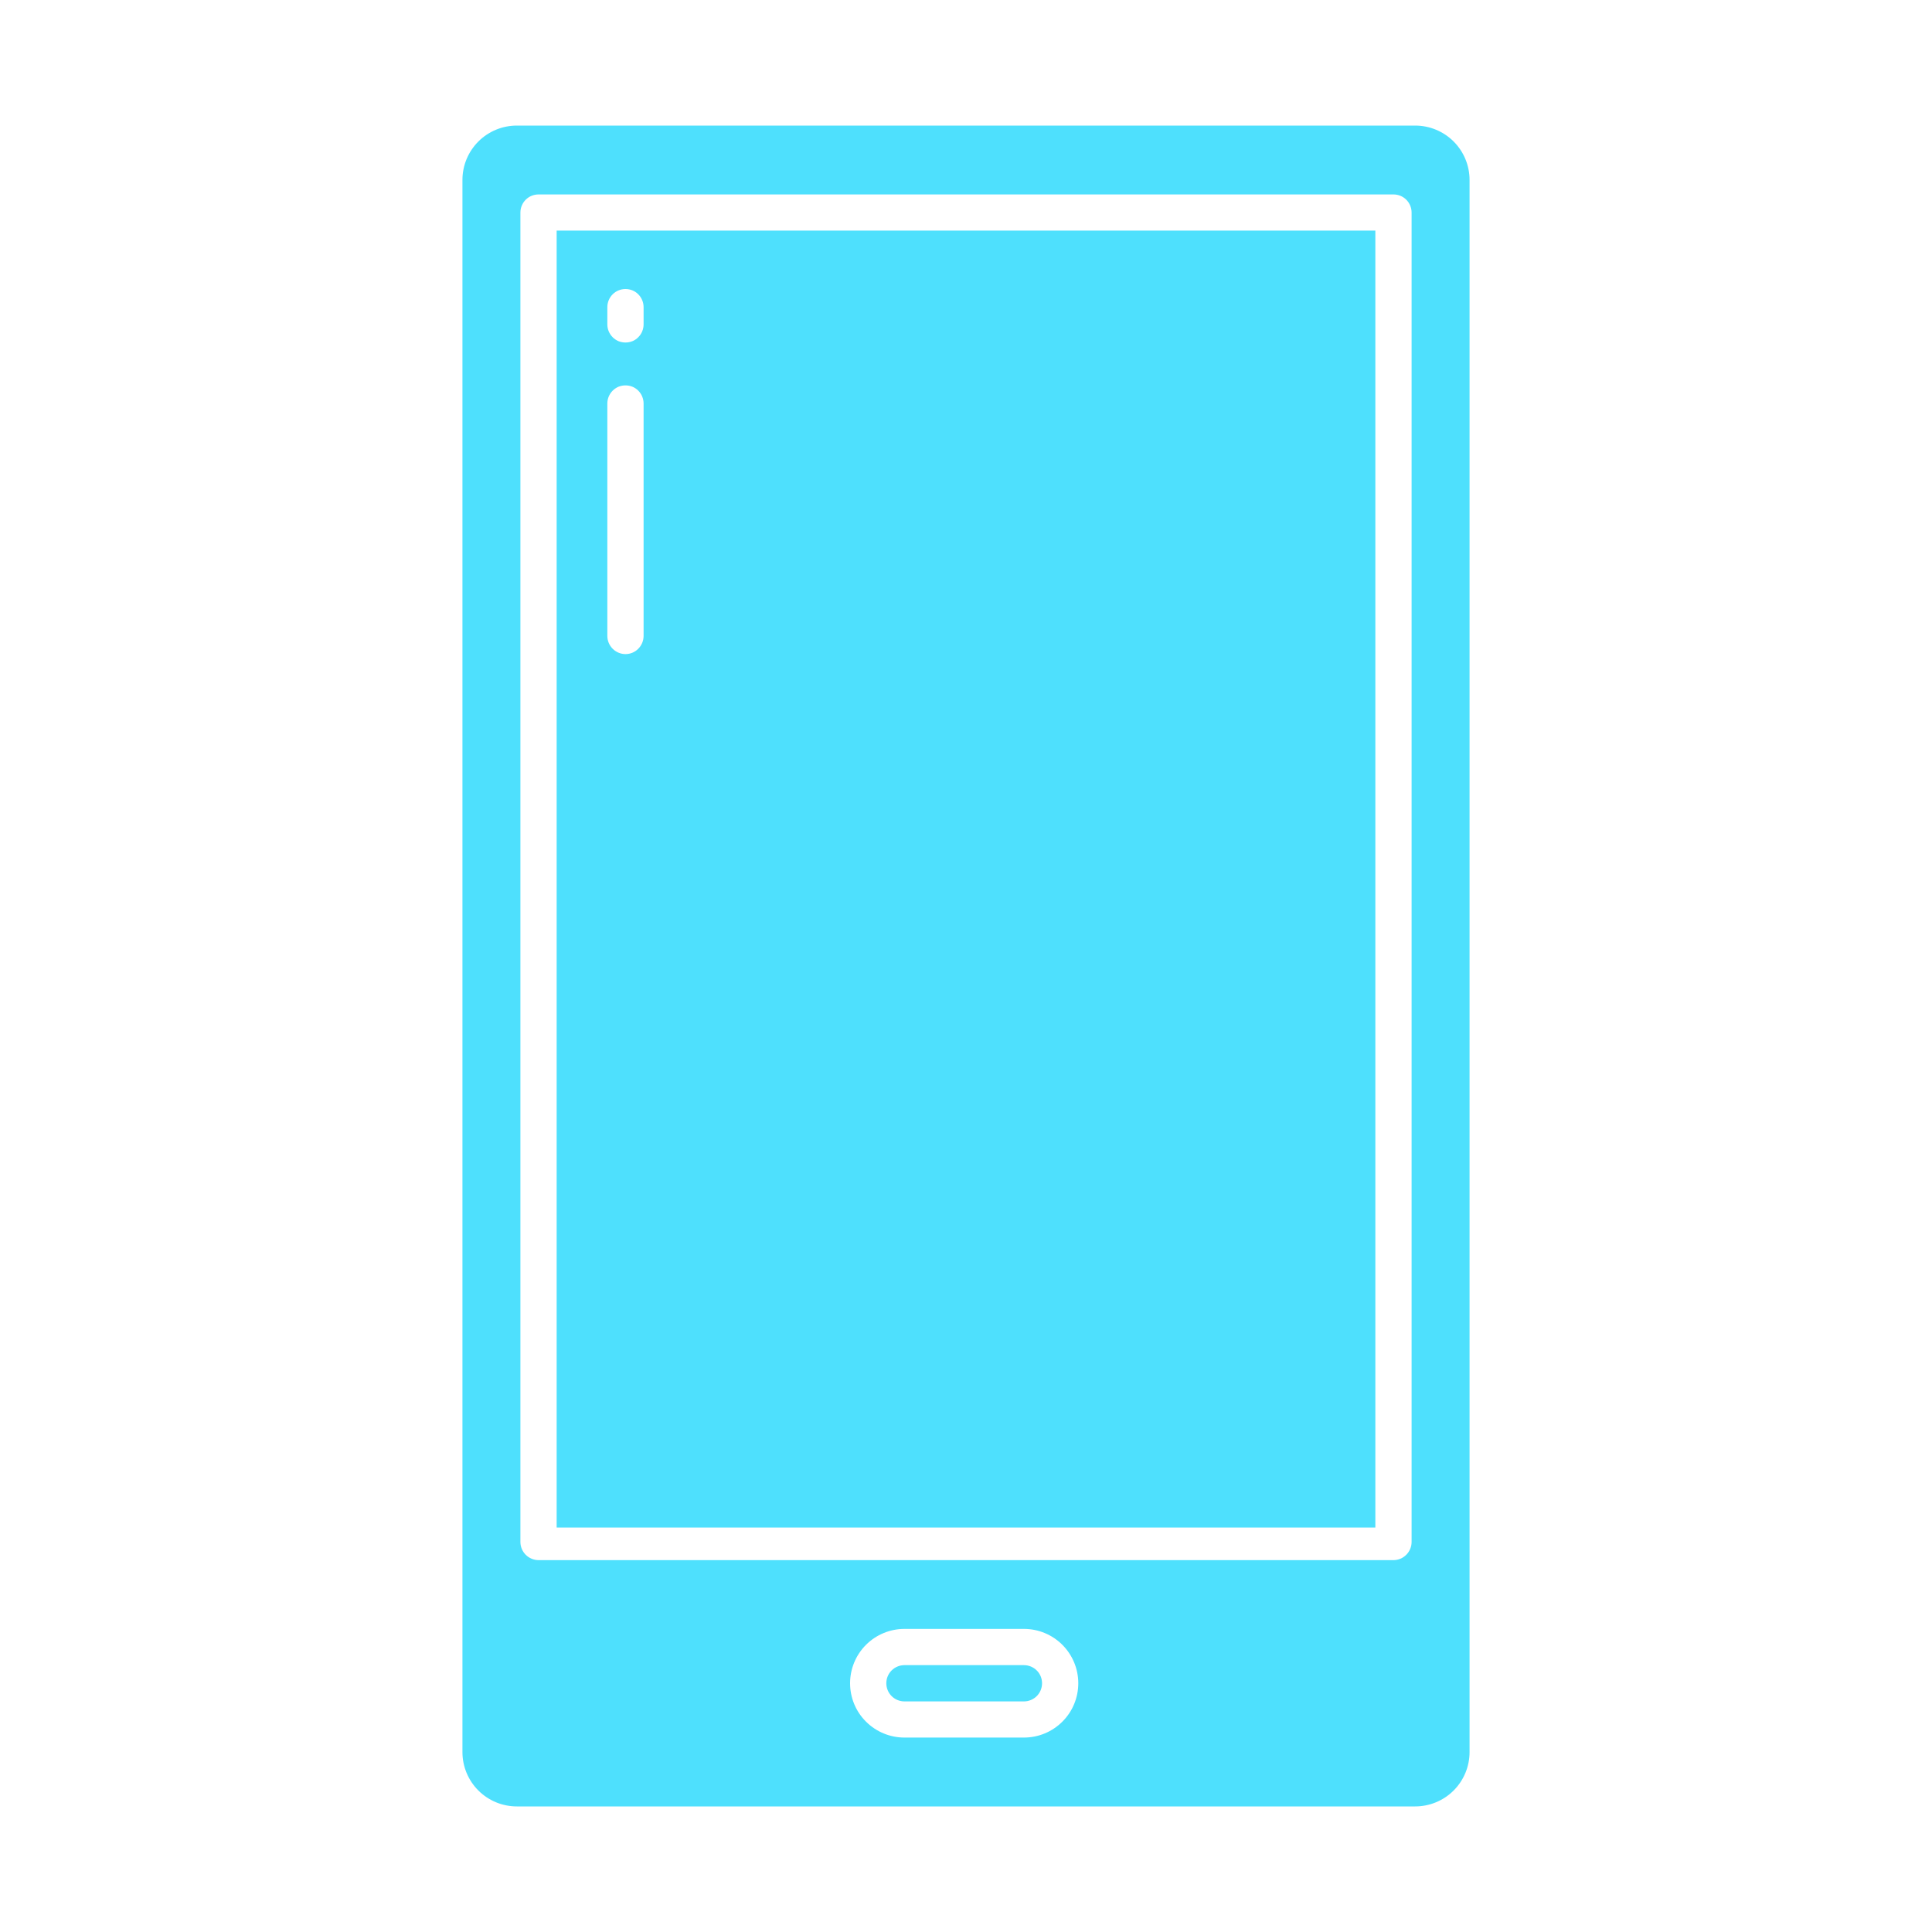 <svg width="25" height="25" viewBox="0 0 25 25" fill="none" xmlns="http://www.w3.org/2000/svg">
<path d="M7.203 19.766H17.797V2.984H7.203V19.766ZM7.859 3.974C7.859 3.912 7.884 3.852 7.928 3.808C7.972 3.764 8.032 3.74 8.094 3.74C8.156 3.74 8.216 3.764 8.259 3.808C8.303 3.852 8.328 3.912 8.328 3.974V4.198C8.328 4.229 8.322 4.259 8.31 4.288C8.299 4.316 8.281 4.342 8.259 4.364C8.238 4.386 8.212 4.403 8.183 4.415C8.155 4.426 8.125 4.432 8.094 4.432C8.063 4.432 8.032 4.426 8.004 4.415C7.976 4.403 7.95 4.386 7.928 4.364C7.906 4.342 7.889 4.316 7.877 4.288C7.865 4.259 7.859 4.229 7.859 4.198V3.974ZM7.859 5.221C7.859 5.19 7.865 5.16 7.877 5.131C7.889 5.103 7.906 5.077 7.928 5.055C7.95 5.033 7.976 5.016 8.004 5.004C8.032 4.993 8.063 4.987 8.094 4.987C8.125 4.987 8.155 4.993 8.183 5.004C8.212 5.016 8.238 5.033 8.259 5.055C8.281 5.077 8.299 5.103 8.31 5.131C8.322 5.16 8.328 5.19 8.328 5.221V8.229C8.328 8.291 8.303 8.351 8.259 8.395C8.216 8.439 8.156 8.464 8.094 8.464C8.032 8.464 7.972 8.439 7.928 8.395C7.884 8.351 7.859 8.291 7.859 8.229V5.221Z" fill="#4EE0FD"/>
<path d="M13.25 21.547H11.703C11.641 21.547 11.581 21.572 11.537 21.616C11.493 21.66 11.469 21.719 11.469 21.781C11.469 21.843 11.493 21.903 11.537 21.947C11.581 21.991 11.641 22.016 11.703 22.016H13.25C13.312 22.016 13.372 21.991 13.416 21.947C13.46 21.903 13.484 21.843 13.484 21.781C13.484 21.719 13.46 21.66 13.416 21.616C13.372 21.572 13.312 21.547 13.25 21.547Z" fill="#4EE0FD"/>
<path d="M6.688 1.625C6.501 1.625 6.322 1.699 6.19 1.831C6.058 1.963 5.984 2.142 5.984 2.328V22.672C5.984 22.858 6.058 23.037 6.19 23.169C6.322 23.301 6.501 23.375 6.688 23.375H18.312C18.499 23.375 18.678 23.301 18.81 23.169C18.942 23.037 19.016 22.858 19.016 22.672V2.328C19.016 2.142 18.942 1.963 18.81 1.831C18.678 1.699 18.499 1.625 18.312 1.625H6.688ZM13.25 22.484H11.703C11.517 22.484 11.338 22.41 11.206 22.278C11.074 22.147 11 21.968 11 21.781C11 21.595 11.074 21.416 11.206 21.284C11.338 21.152 11.517 21.078 11.703 21.078H13.25C13.437 21.078 13.615 21.152 13.747 21.284C13.879 21.416 13.953 21.595 13.953 21.781C13.953 21.968 13.879 22.147 13.747 22.278C13.615 22.41 13.437 22.484 13.25 22.484ZM18.266 19.953C18.266 20.015 18.241 20.075 18.197 20.119C18.153 20.163 18.093 20.188 18.031 20.188H6.969C6.907 20.188 6.847 20.163 6.803 20.119C6.759 20.075 6.734 20.015 6.734 19.953V2.75C6.734 2.688 6.759 2.628 6.803 2.584C6.847 2.54 6.907 2.516 6.969 2.516H18.031C18.093 2.516 18.153 2.54 18.197 2.584C18.241 2.628 18.266 2.688 18.266 2.75V19.953Z" fill="#4EE0FD"/>
</svg>
